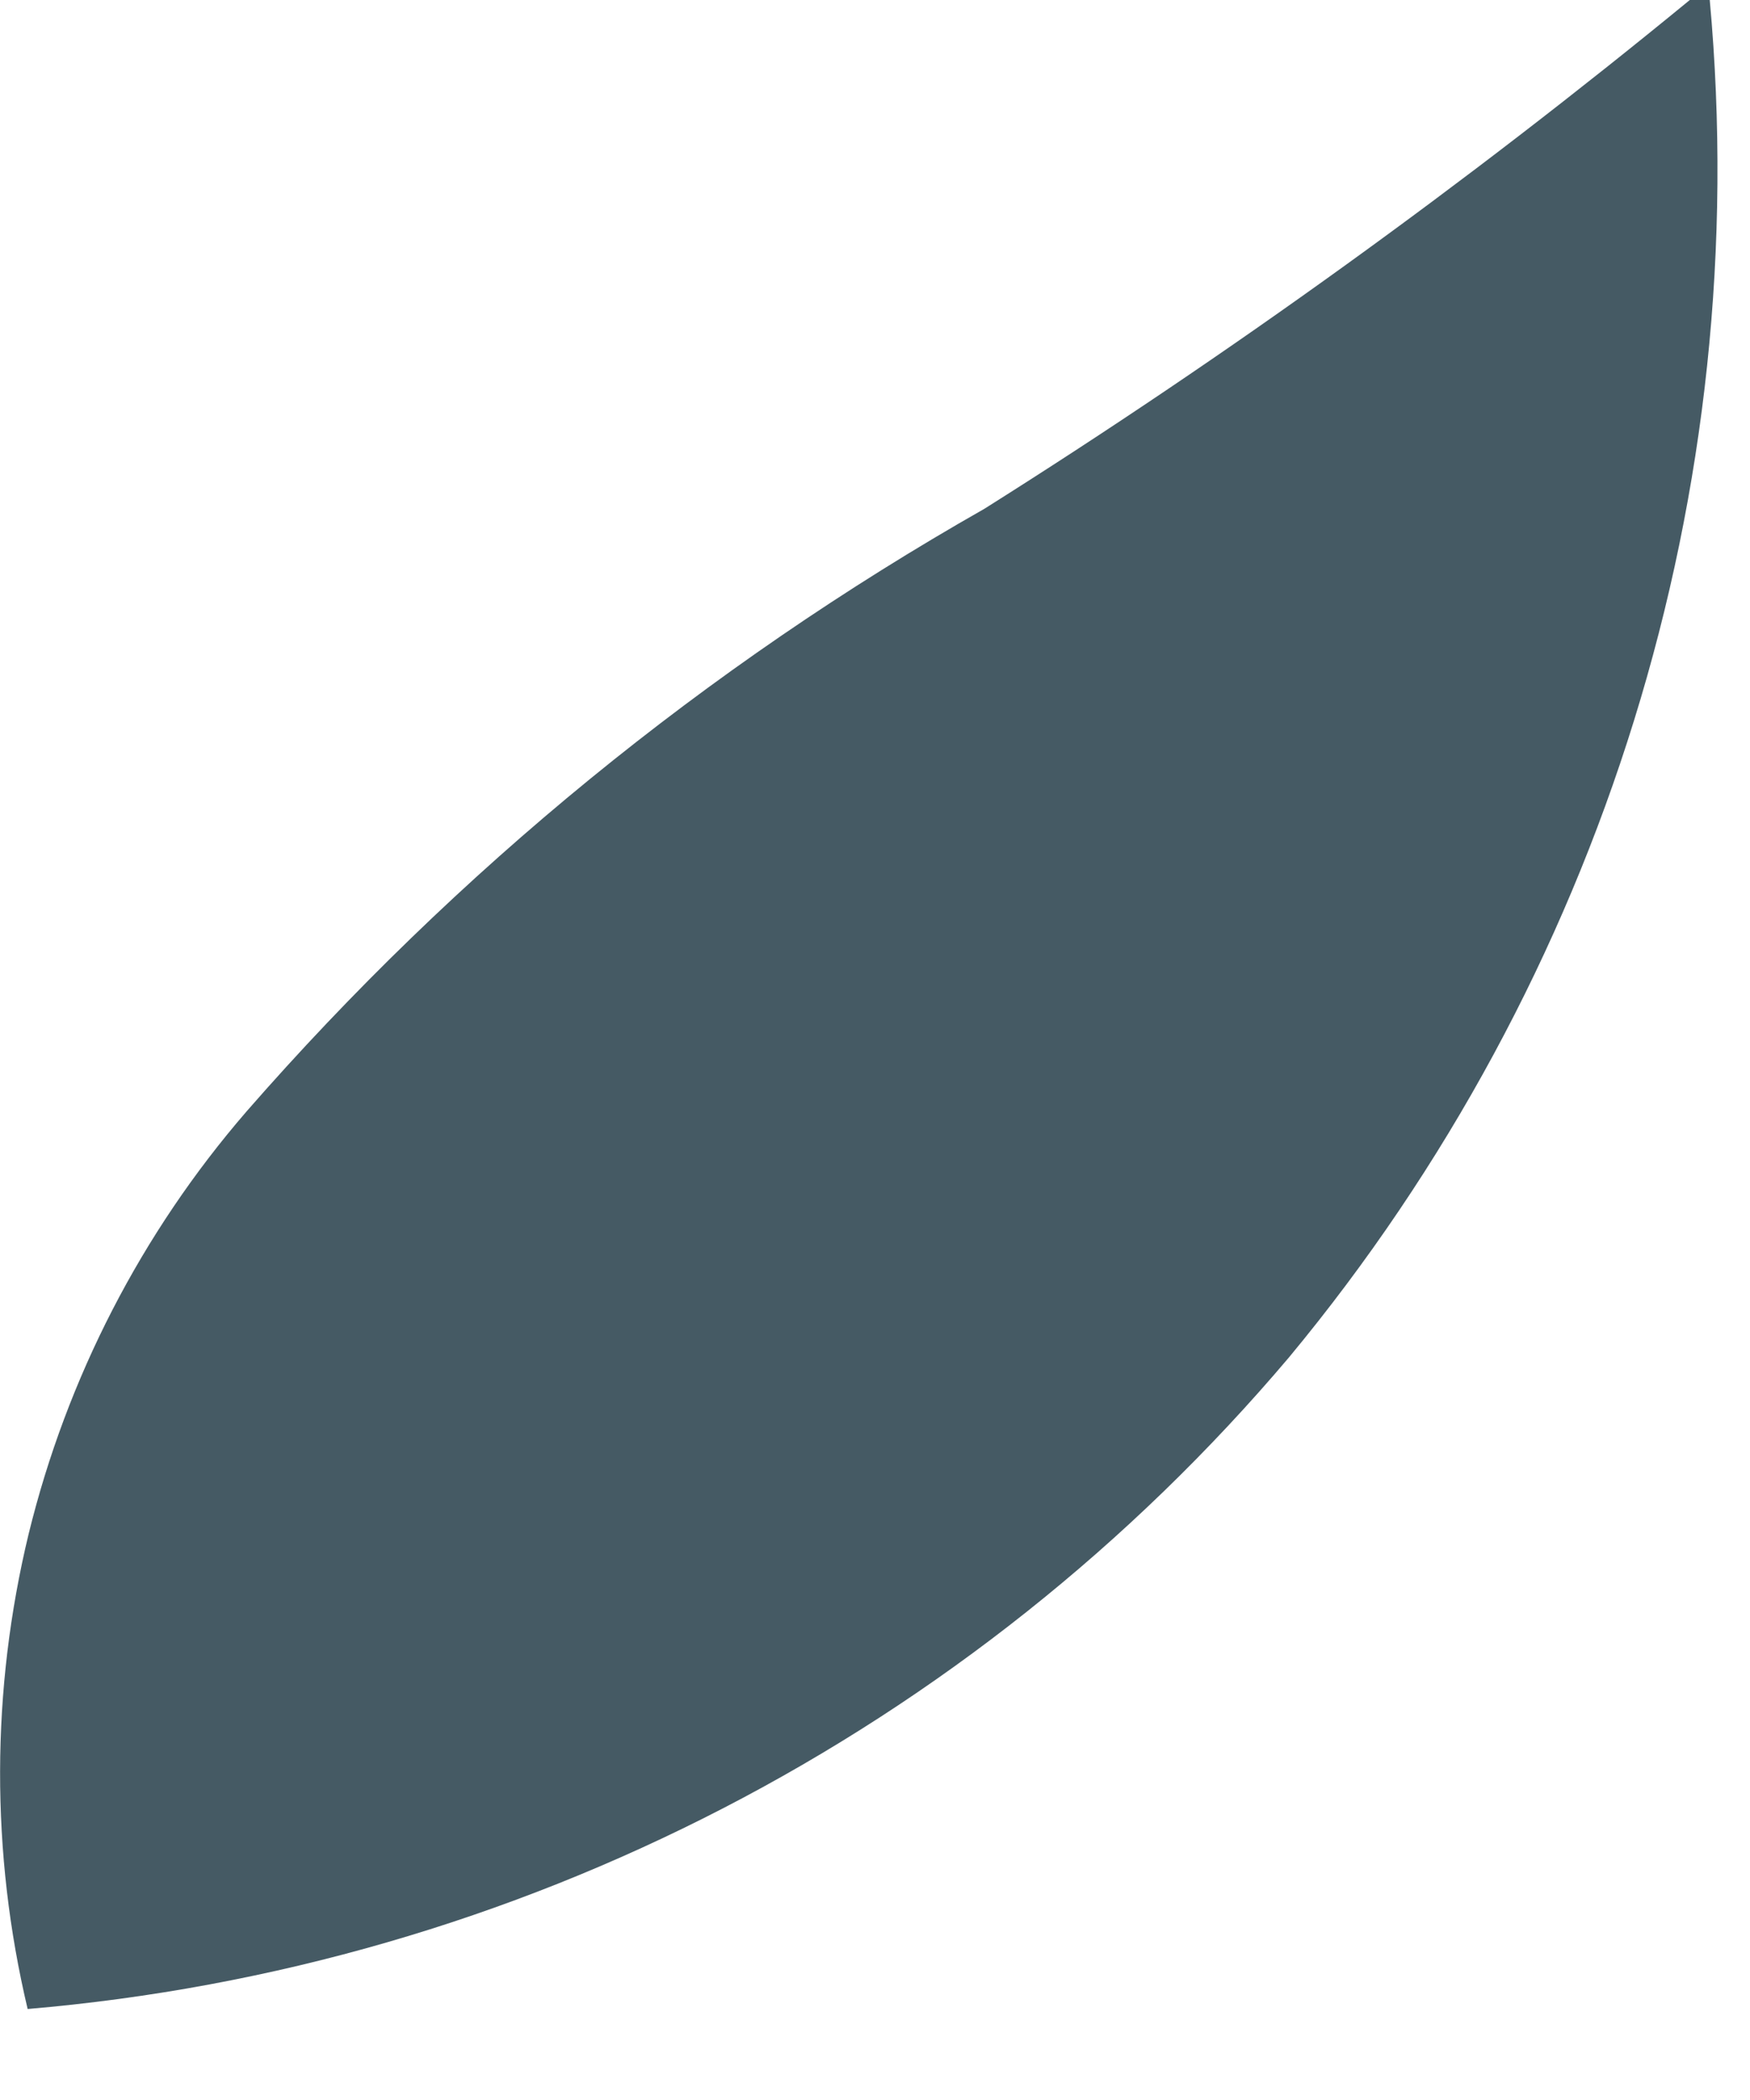<?xml version="1.0" encoding="utf-8"?>
<svg xmlns="http://www.w3.org/2000/svg" fill="none" height="100%" overflow="visible" preserveAspectRatio="none" style="display: block;" viewBox="0 0 5 6" width="100%">
<path d="M3.683 3.878C4.581 2.795 5.013 1.401 4.885 0H4.828C4.187 0.526 3.514 1.012 2.812 1.454C2.018 1.905 1.305 2.487 0.704 3.176C0.404 3.523 0.191 3.937 0.082 4.382C-0.026 4.828 -0.027 5.294 0.079 5.74C1.479 5.621 2.775 4.951 3.683 3.878Z" fill="#455A64" id="Vector"/>
</svg>